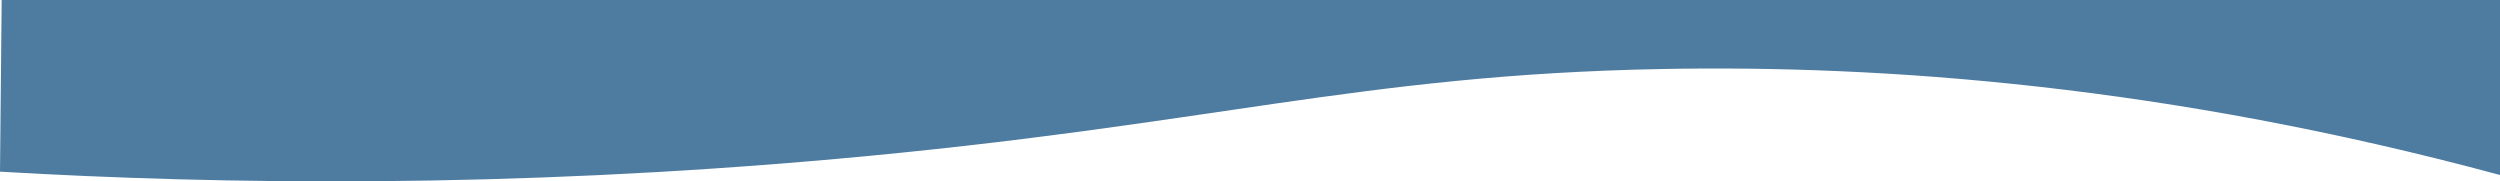 <?xml version="1.0" encoding="UTF-8"?> <svg xmlns="http://www.w3.org/2000/svg" id="a" viewBox="0 0 1500 108.83"><path d="M1500,105c-199.5-53.84-369.98-66.16-503.59-63.58-181.16,3.49-270.94,33.91-494.47,53.91C304.27,113.01,133.34,110.79,0,103L1,0H1500V105Z" style="fill:#4e7ba0;"></path></svg> 
